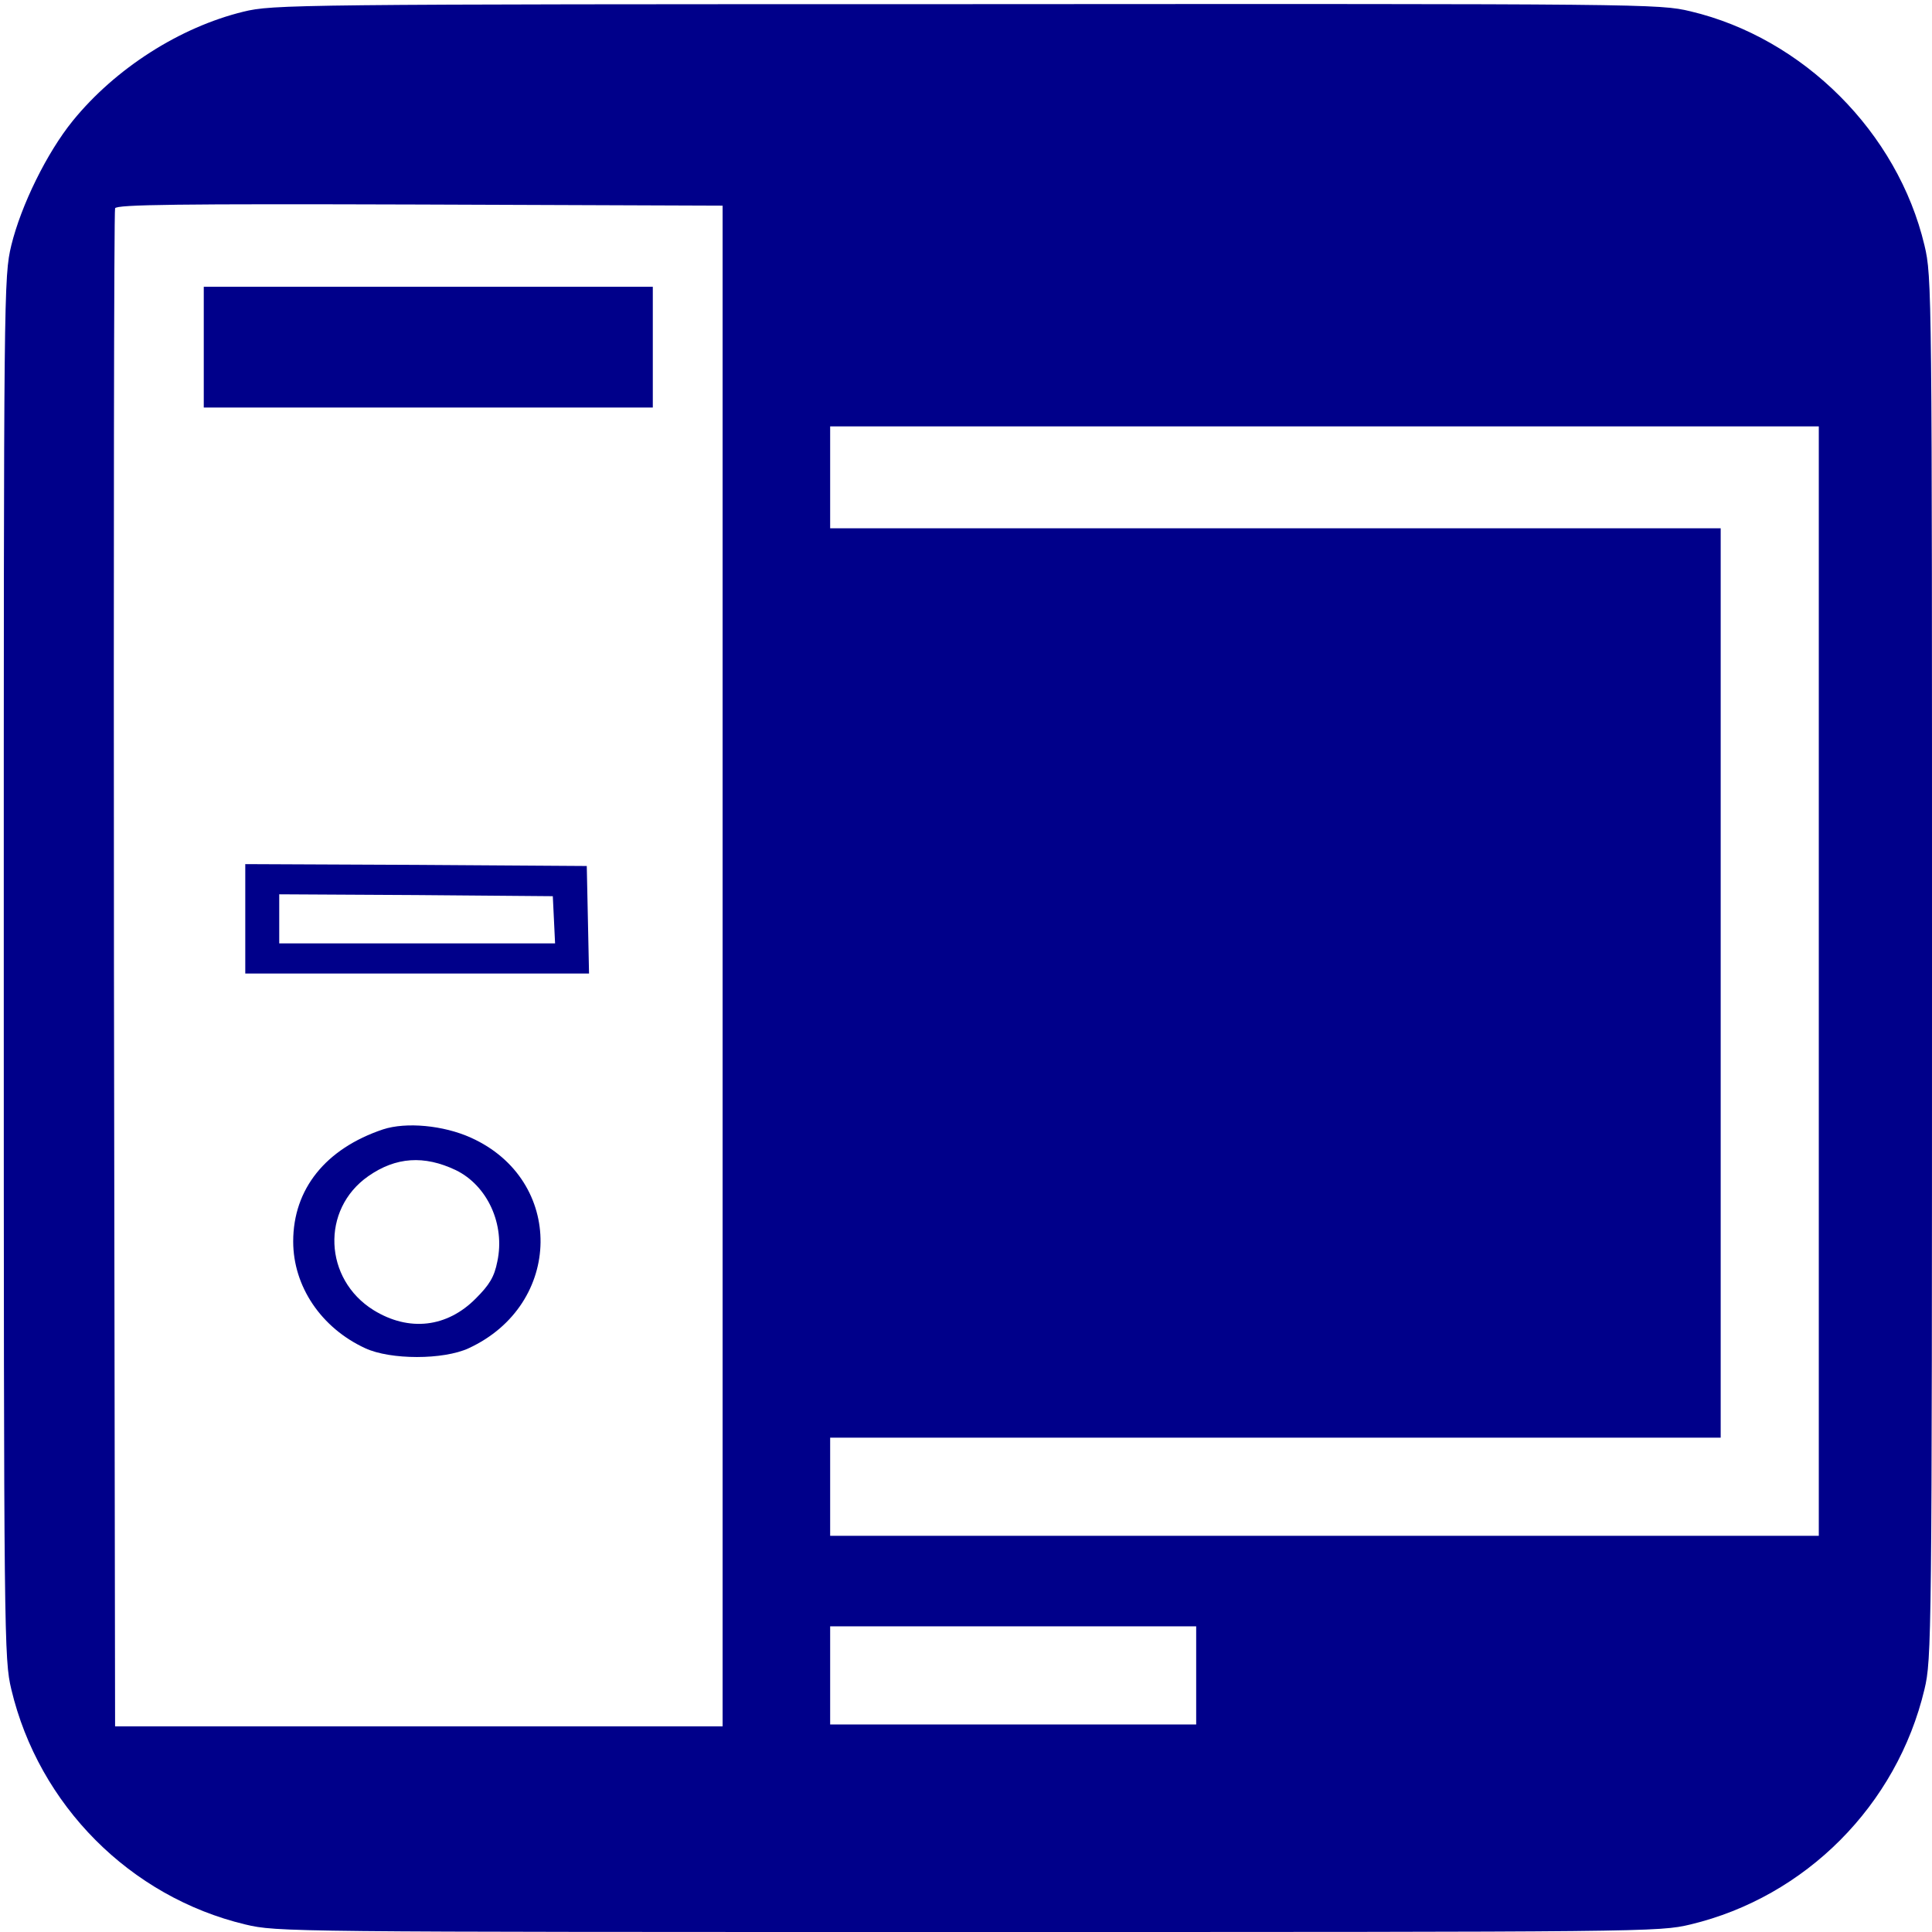 <?xml version="1.0" standalone="no"?>
<!DOCTYPE svg PUBLIC "-//W3C//DTD SVG 20010904//EN"
 "http://www.w3.org/TR/2001/REC-SVG-20010904/DTD/svg10.dtd">
<svg version="1.0" xmlns="http://www.w3.org/2000/svg"
 width="512pt" height="512pt" viewBox="0 0 512 512"
 preserveAspectRatio="xMidYMid meet">

<g transform="translate(0,512) scale(0.1,-0.1)"
fill="#00008A" stroke="none">
<path d="M645 5089 c-168 -41 -339 -150 -452 -289 -69 -85 -137 -224 -163
-330 -20 -84 -20 -114 -20 -1915 0 -1787 1 -1832 20 -1912 73 -307 315 -550
620 -623 84 -20 110 -20 1915 -20 1805 0 1831 0 1915 20 305 73 547 316 620
623 19 80 20 125 20 1912 0 1801 0 1831 -20 1915 -71 299 -321 549 -620 620
-84 20 -113 20 -1920 19 -1784 0 -1837 -1 -1915 -20z m1270 -2529 l0 -2015
-805 0 -805 0 -3 2005 c-1 1103 0 2011 3 2018 3 10 170 12 807 10 l803 -3 0
-2015z m2905 -40 l0 -1470 -1310 0 -1310 0 0 130 0 130 1180 0 1180 0 0 1205
0 1205 -1180 0 -1180 0 0 135 0 135 1310 0 1310 0 0 -1470z m-1650 -1840 l0
-130 -485 0 -485 0 0 130 0 130 485 0 485 0 0 -130z"/>
<path d="M540 4200 l0 -160 595 0 595 0 0 160 0 160 -595 0 -595 0 0 -160z"/>
<path d="M650 2685 l0 -145 455 0 456 0 -3 143 -3 142 -452 3 -453 2 0 -145z
m818 -2 l3 -63 -366 0 -365 0 0 65 0 65 363 -2 362 -3 3 -62z"/>
<path d="M1015 2127 c-152 -51 -238 -158 -238 -297 0 -119 74 -229 191 -283
67 -31 207 -31 274 0 251 116 255 446 6 558 -73 33 -172 42 -233 22z m193
-108 c84 -41 131 -144 110 -242 -8 -41 -21 -62 -57 -98 -76 -77 -177 -89 -271
-31 -132 82 -140 267 -14 355 73 51 148 56 232 16z"/>
</g>
</svg>
